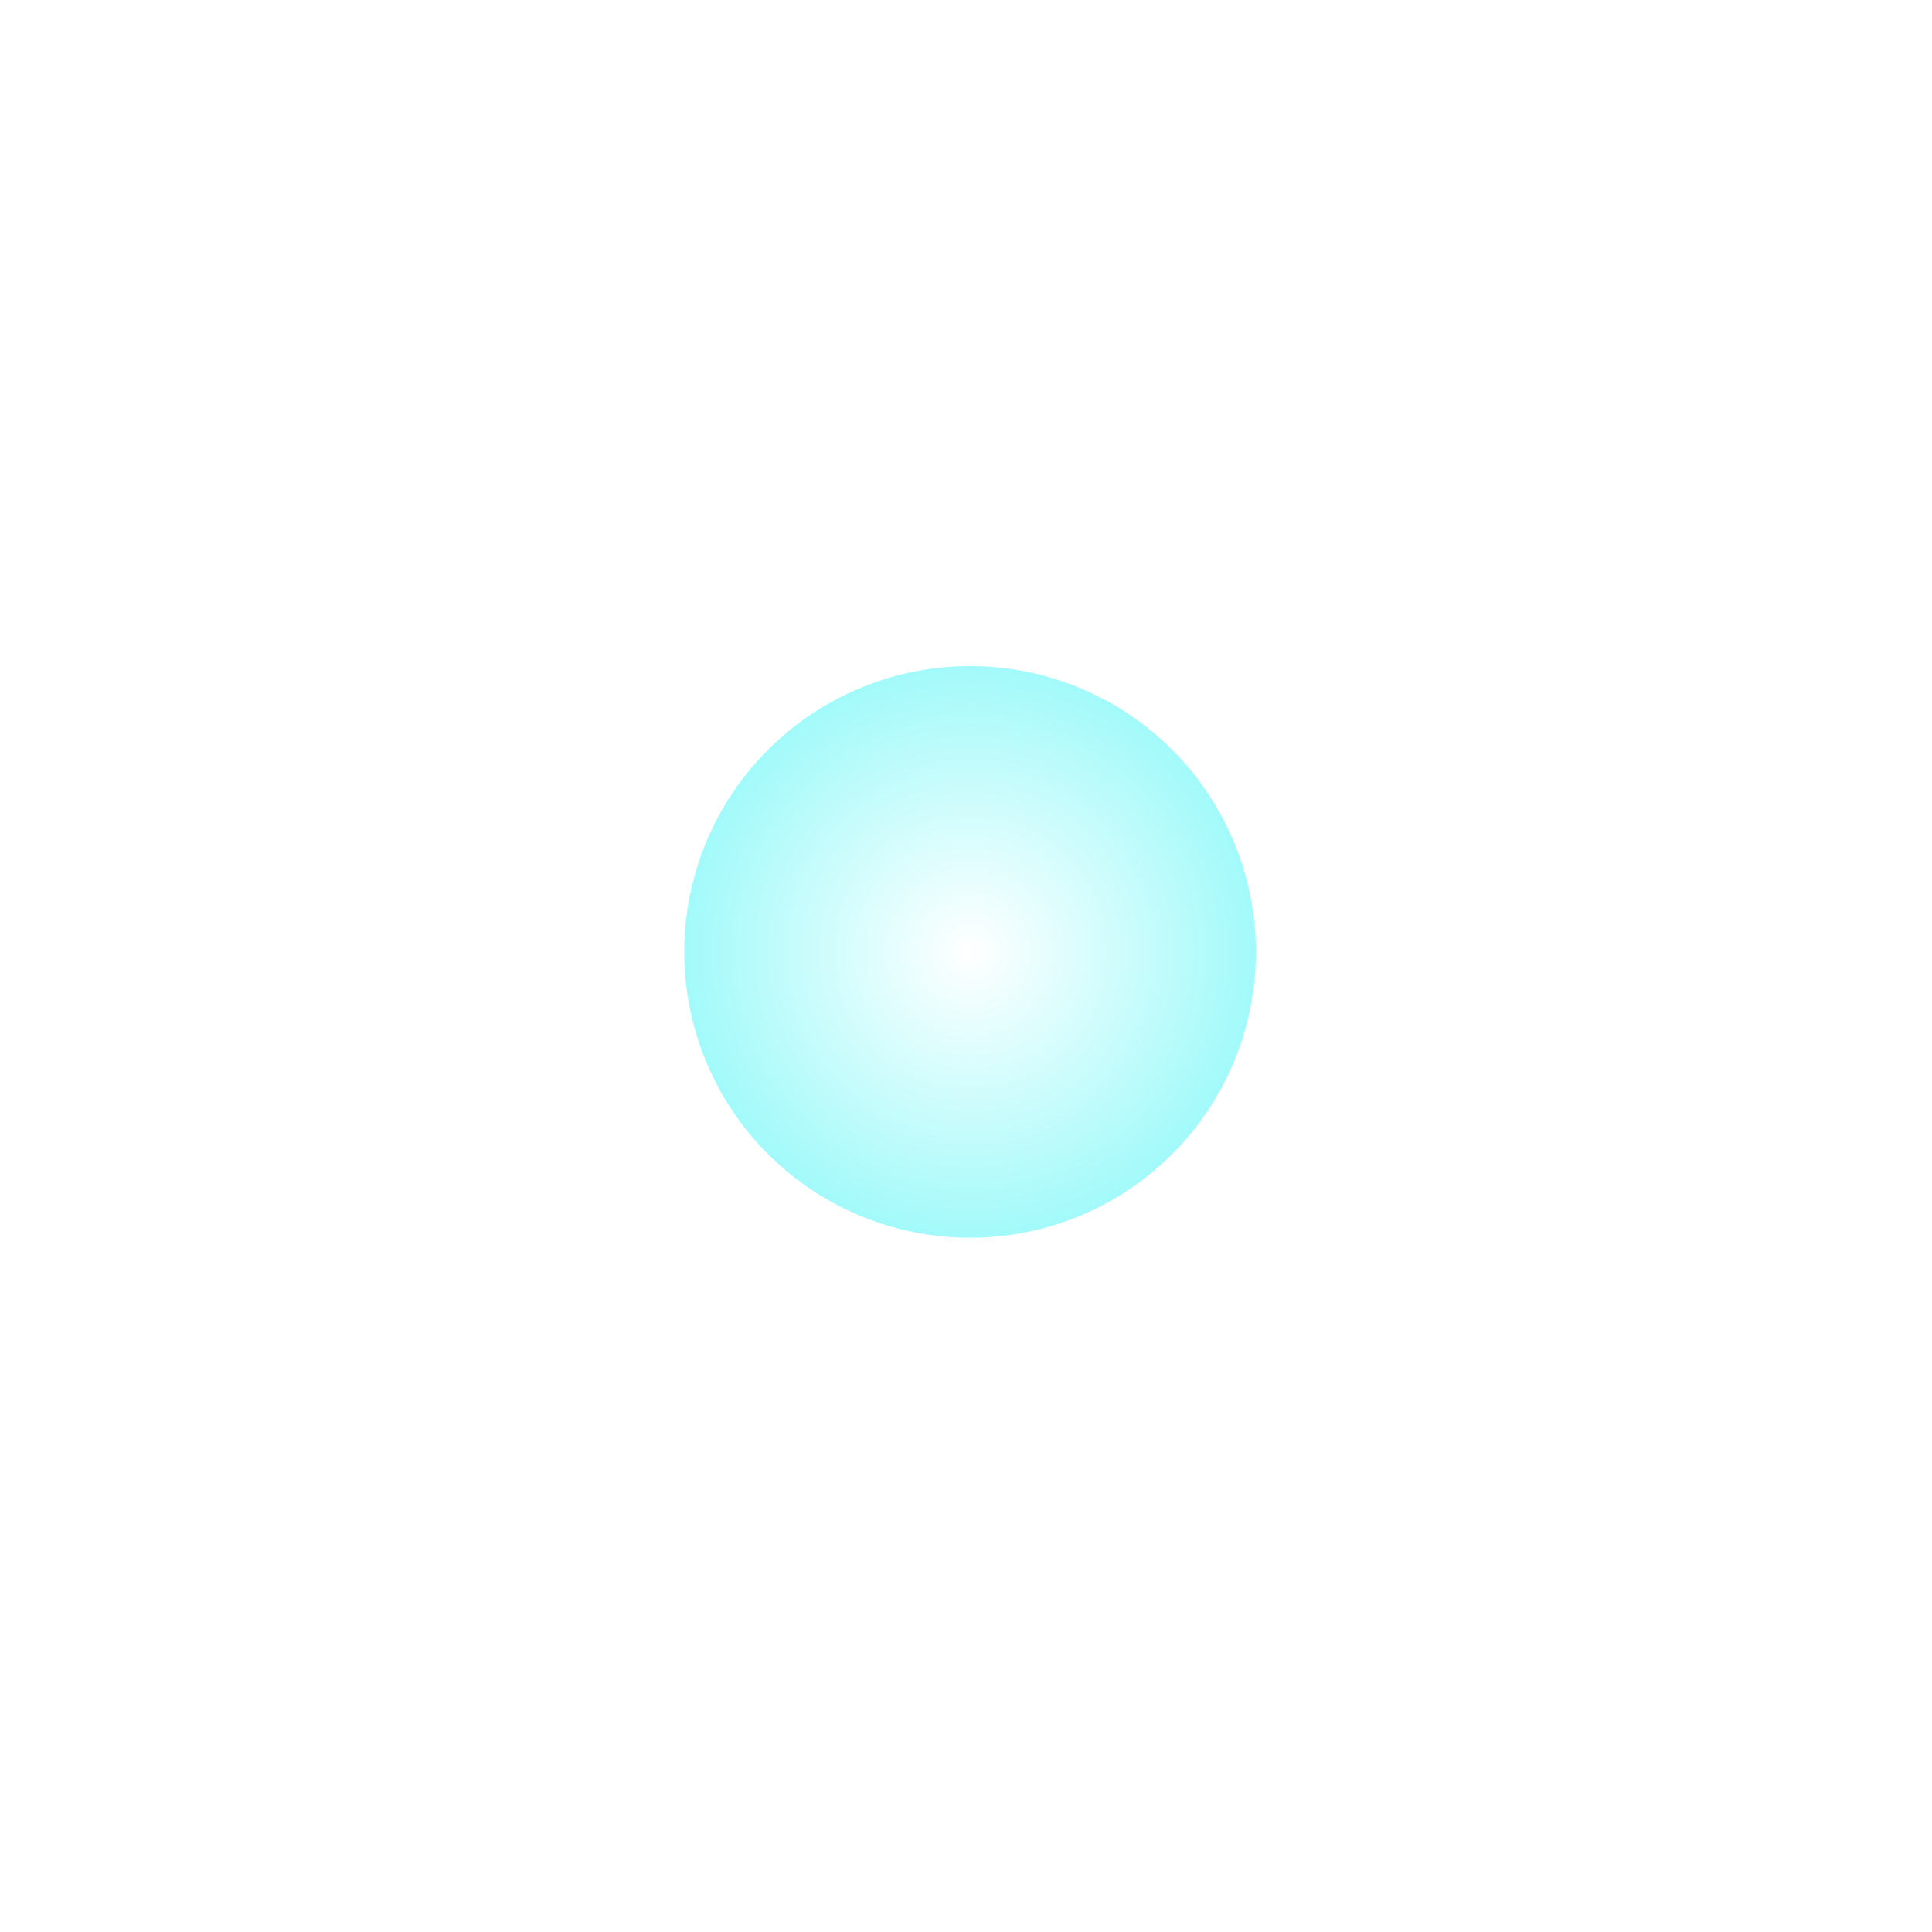 <svg width="61" height="61" viewBox="0 0 61 61" fill="none" xmlns="http://www.w3.org/2000/svg">
<g filter="url(#filter0_d_1334_1639)">
<circle cx="30.628" cy="30.056" r="9.025" transform="rotate(-46 30.628 30.056)" fill="url(#paint0_radial_1334_1639)"/>
</g>
<defs>
<filter id="filter0_d_1334_1639" x="0.602" y="0.03" width="60.051" height="60.051" filterUnits="userSpaceOnUse" color-interpolation-filters="sRGB">
<feFlood flood-opacity="0" result="BackgroundImageFix"/>
<feColorMatrix in="SourceAlpha" type="matrix" values="0 0 0 0 0 0 0 0 0 0 0 0 0 0 0 0 0 0 127 0" result="hardAlpha"/>
<feMorphology radius="8" operator="dilate" in="SourceAlpha" result="effect1_dropShadow_1334_1639"/>
<feOffset/>
<feGaussianBlur stdDeviation="6.5"/>
<feComposite in2="hardAlpha" operator="out"/>
<feColorMatrix type="matrix" values="0 0 0 0 0.113 0 0 0 0 0.518 0 0 0 0 0.993 0 0 0 1 0"/>
<feBlend mode="normal" in2="BackgroundImageFix" result="effect1_dropShadow_1334_1639"/>
<feBlend mode="normal" in="SourceGraphic" in2="effect1_dropShadow_1334_1639" result="shape"/>
</filter>
<radialGradient id="paint0_radial_1334_1639" cx="0" cy="0" r="1" gradientUnits="userSpaceOnUse" gradientTransform="translate(30.628 30.056) rotate(90) scale(23.65)">
<stop stop-color="white"/>
<stop offset="1" stop-color="#0EF1F1"/>
</radialGradient>
</defs>
</svg>
